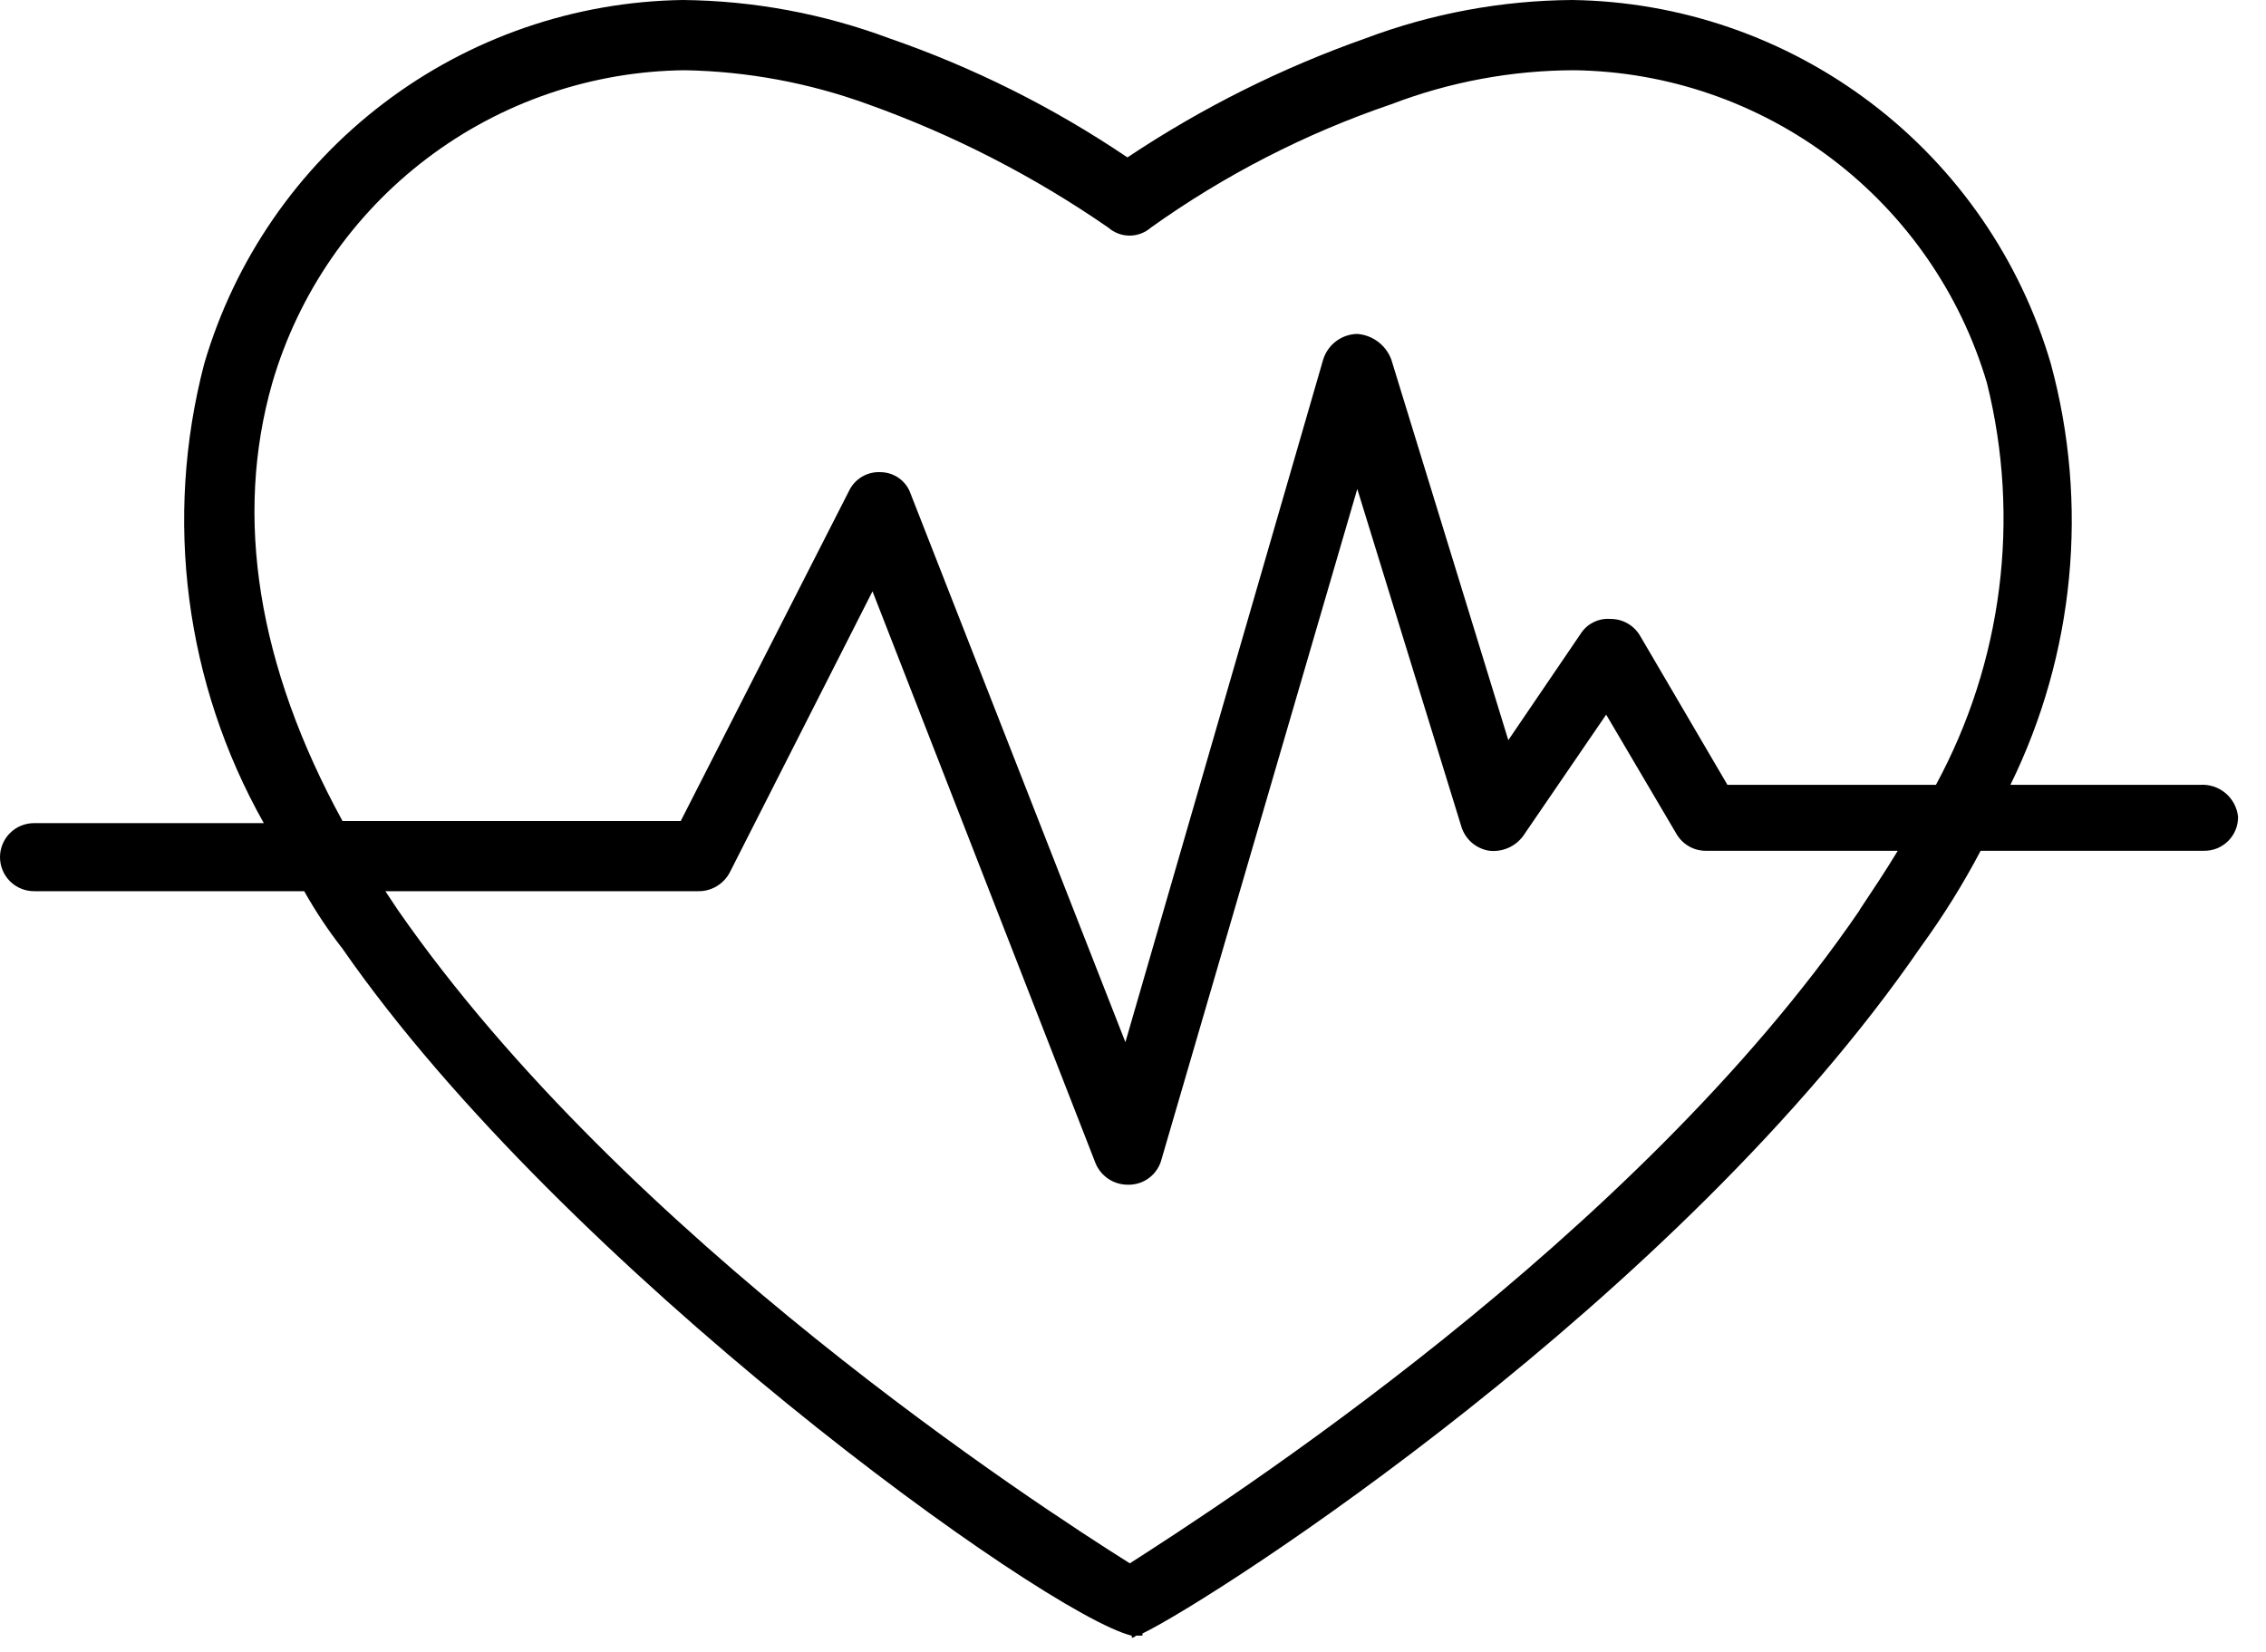 <svg width="48" height="35" viewBox="0 0 48 35" fill="none" xmlns="http://www.w3.org/2000/svg">
<path d="M46.6 16.629H42.586C43.946 13.858 44.251 10.685 43.442 7.706C42.797 5.506 41.464 3.571 39.639 2.185C37.813 0.798 35.592 0.032 33.3 0C31.807 0.011 30.327 0.285 28.929 0.811C27.148 1.439 25.453 2.287 23.882 3.335C22.317 2.277 20.62 1.428 18.835 0.811C17.436 0.289 15.957 0.015 14.464 0C12.173 0.033 9.952 0.799 8.128 2.186C6.303 3.573 4.971 5.507 4.326 7.706C3.467 10.992 3.92 14.482 5.588 17.44H0.721C0.53 17.44 0.346 17.516 0.211 17.651C0.076 17.786 0 17.97 0 18.161C0 18.352 0.076 18.536 0.211 18.671C0.346 18.806 0.53 18.882 0.721 18.882H6.444C6.683 19.308 6.954 19.715 7.255 20.1C11.942 26.86 22.126 34.205 23.974 34.656V34.7C24.009 34.697 24.041 34.681 24.064 34.655H24.2V34.61C25.777 33.844 35.556 27.535 40.693 20.054C41.162 19.409 41.584 18.732 41.955 18.026H46.687C46.782 18.027 46.876 18.009 46.964 17.974C47.052 17.938 47.132 17.885 47.2 17.817C47.267 17.75 47.32 17.67 47.356 17.582C47.391 17.494 47.409 17.4 47.408 17.305C47.388 17.11 47.292 16.93 47.141 16.803C46.99 16.677 46.796 16.615 46.6 16.629ZM39.39 19.288C34.613 26.273 25.826 31.906 23.933 33.123C21.995 31.906 13.253 26.228 8.433 19.288L8.163 18.882H14.787C14.926 18.885 15.064 18.848 15.183 18.776C15.303 18.704 15.4 18.6 15.463 18.476L18.482 12.528L23.208 24.65C23.264 24.783 23.358 24.897 23.478 24.977C23.599 25.057 23.739 25.1 23.884 25.101H23.929C24.085 25.097 24.236 25.041 24.358 24.944C24.48 24.846 24.567 24.711 24.605 24.56L28.751 10.36L30.959 17.525C31.001 17.654 31.078 17.77 31.181 17.858C31.285 17.946 31.411 18.004 31.545 18.025C31.682 18.041 31.821 18.02 31.948 17.965C32.075 17.91 32.184 17.822 32.266 17.71L34.023 15.141L35.51 17.665C35.574 17.776 35.666 17.868 35.776 17.931C35.887 17.995 36.013 18.027 36.141 18.026H40.2C39.927 18.476 39.656 18.882 39.386 19.287L39.39 19.288ZM41.012 16.629H36.592L34.744 13.475C34.68 13.364 34.588 13.272 34.477 13.209C34.367 13.145 34.241 13.113 34.113 13.114C33.989 13.104 33.865 13.128 33.754 13.184C33.642 13.239 33.548 13.324 33.482 13.429L31.95 15.682L29.471 7.616C29.415 7.466 29.317 7.336 29.19 7.24C29.062 7.144 28.909 7.087 28.75 7.075C28.588 7.078 28.432 7.132 28.302 7.229C28.173 7.326 28.077 7.462 28.029 7.616L23.839 22.081L19.287 10.455C19.241 10.324 19.155 10.211 19.042 10.13C18.93 10.05 18.795 10.006 18.656 10.004C18.516 9.996 18.376 10.03 18.255 10.103C18.135 10.175 18.039 10.282 17.98 10.41L14.42 17.395H7.255C5.455 14.105 4.955 10.951 5.768 8.112C6.322 6.216 7.471 4.549 9.045 3.356C10.619 2.163 12.535 1.508 14.51 1.488C15.833 1.513 17.143 1.756 18.386 2.209C20.19 2.854 21.902 3.733 23.478 4.823C23.603 4.932 23.763 4.992 23.928 4.992C24.093 4.992 24.253 4.932 24.378 4.823C25.939 3.708 27.654 2.827 29.47 2.209C30.707 1.735 32.021 1.491 33.346 1.488C35.319 1.515 37.232 2.173 38.804 3.365C40.377 4.556 41.528 6.22 42.088 8.112C42.805 10.986 42.42 14.025 41.008 16.629H41.012Z" fill="black"/>
</svg>
